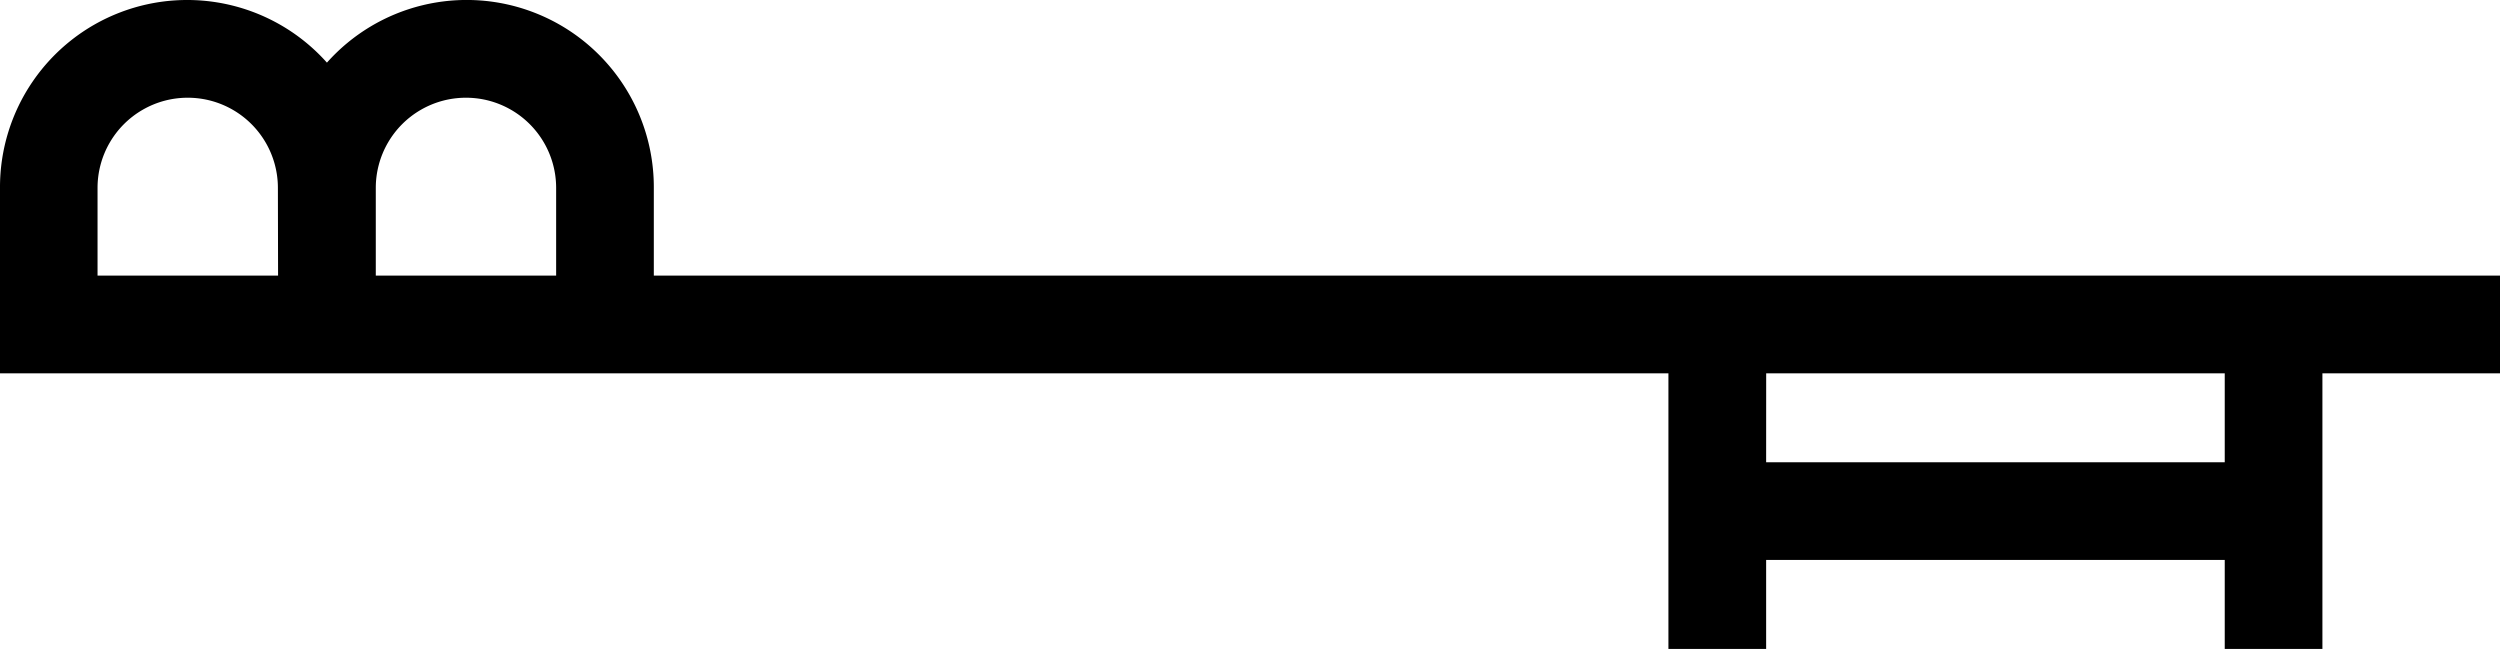 <svg xmlns="http://www.w3.org/2000/svg" width="57" height="14.795" viewBox="0 0 57 14.795">
  <path id="Pfad_226" data-name="Pfad 226" d="M121.483,21.635a4.267,4.267,0,0,0-7.453-2.856,4.268,4.268,0,0,0-7.454,2.856v4.228h38.04v6.283h2.228V30.118H157.3v2.028h2.227V25.863h4.053V23.635H121.483Zm-8.567,2H108.8v-2a2.056,2.056,0,1,1,4.112,0Zm6.34,0h-4.112v-2a2.056,2.056,0,0,1,4.112,0Zm27.589,2.228H157.3v2.028H146.844Z" transform="translate(-106.576 -17.351)"/>
</svg>
